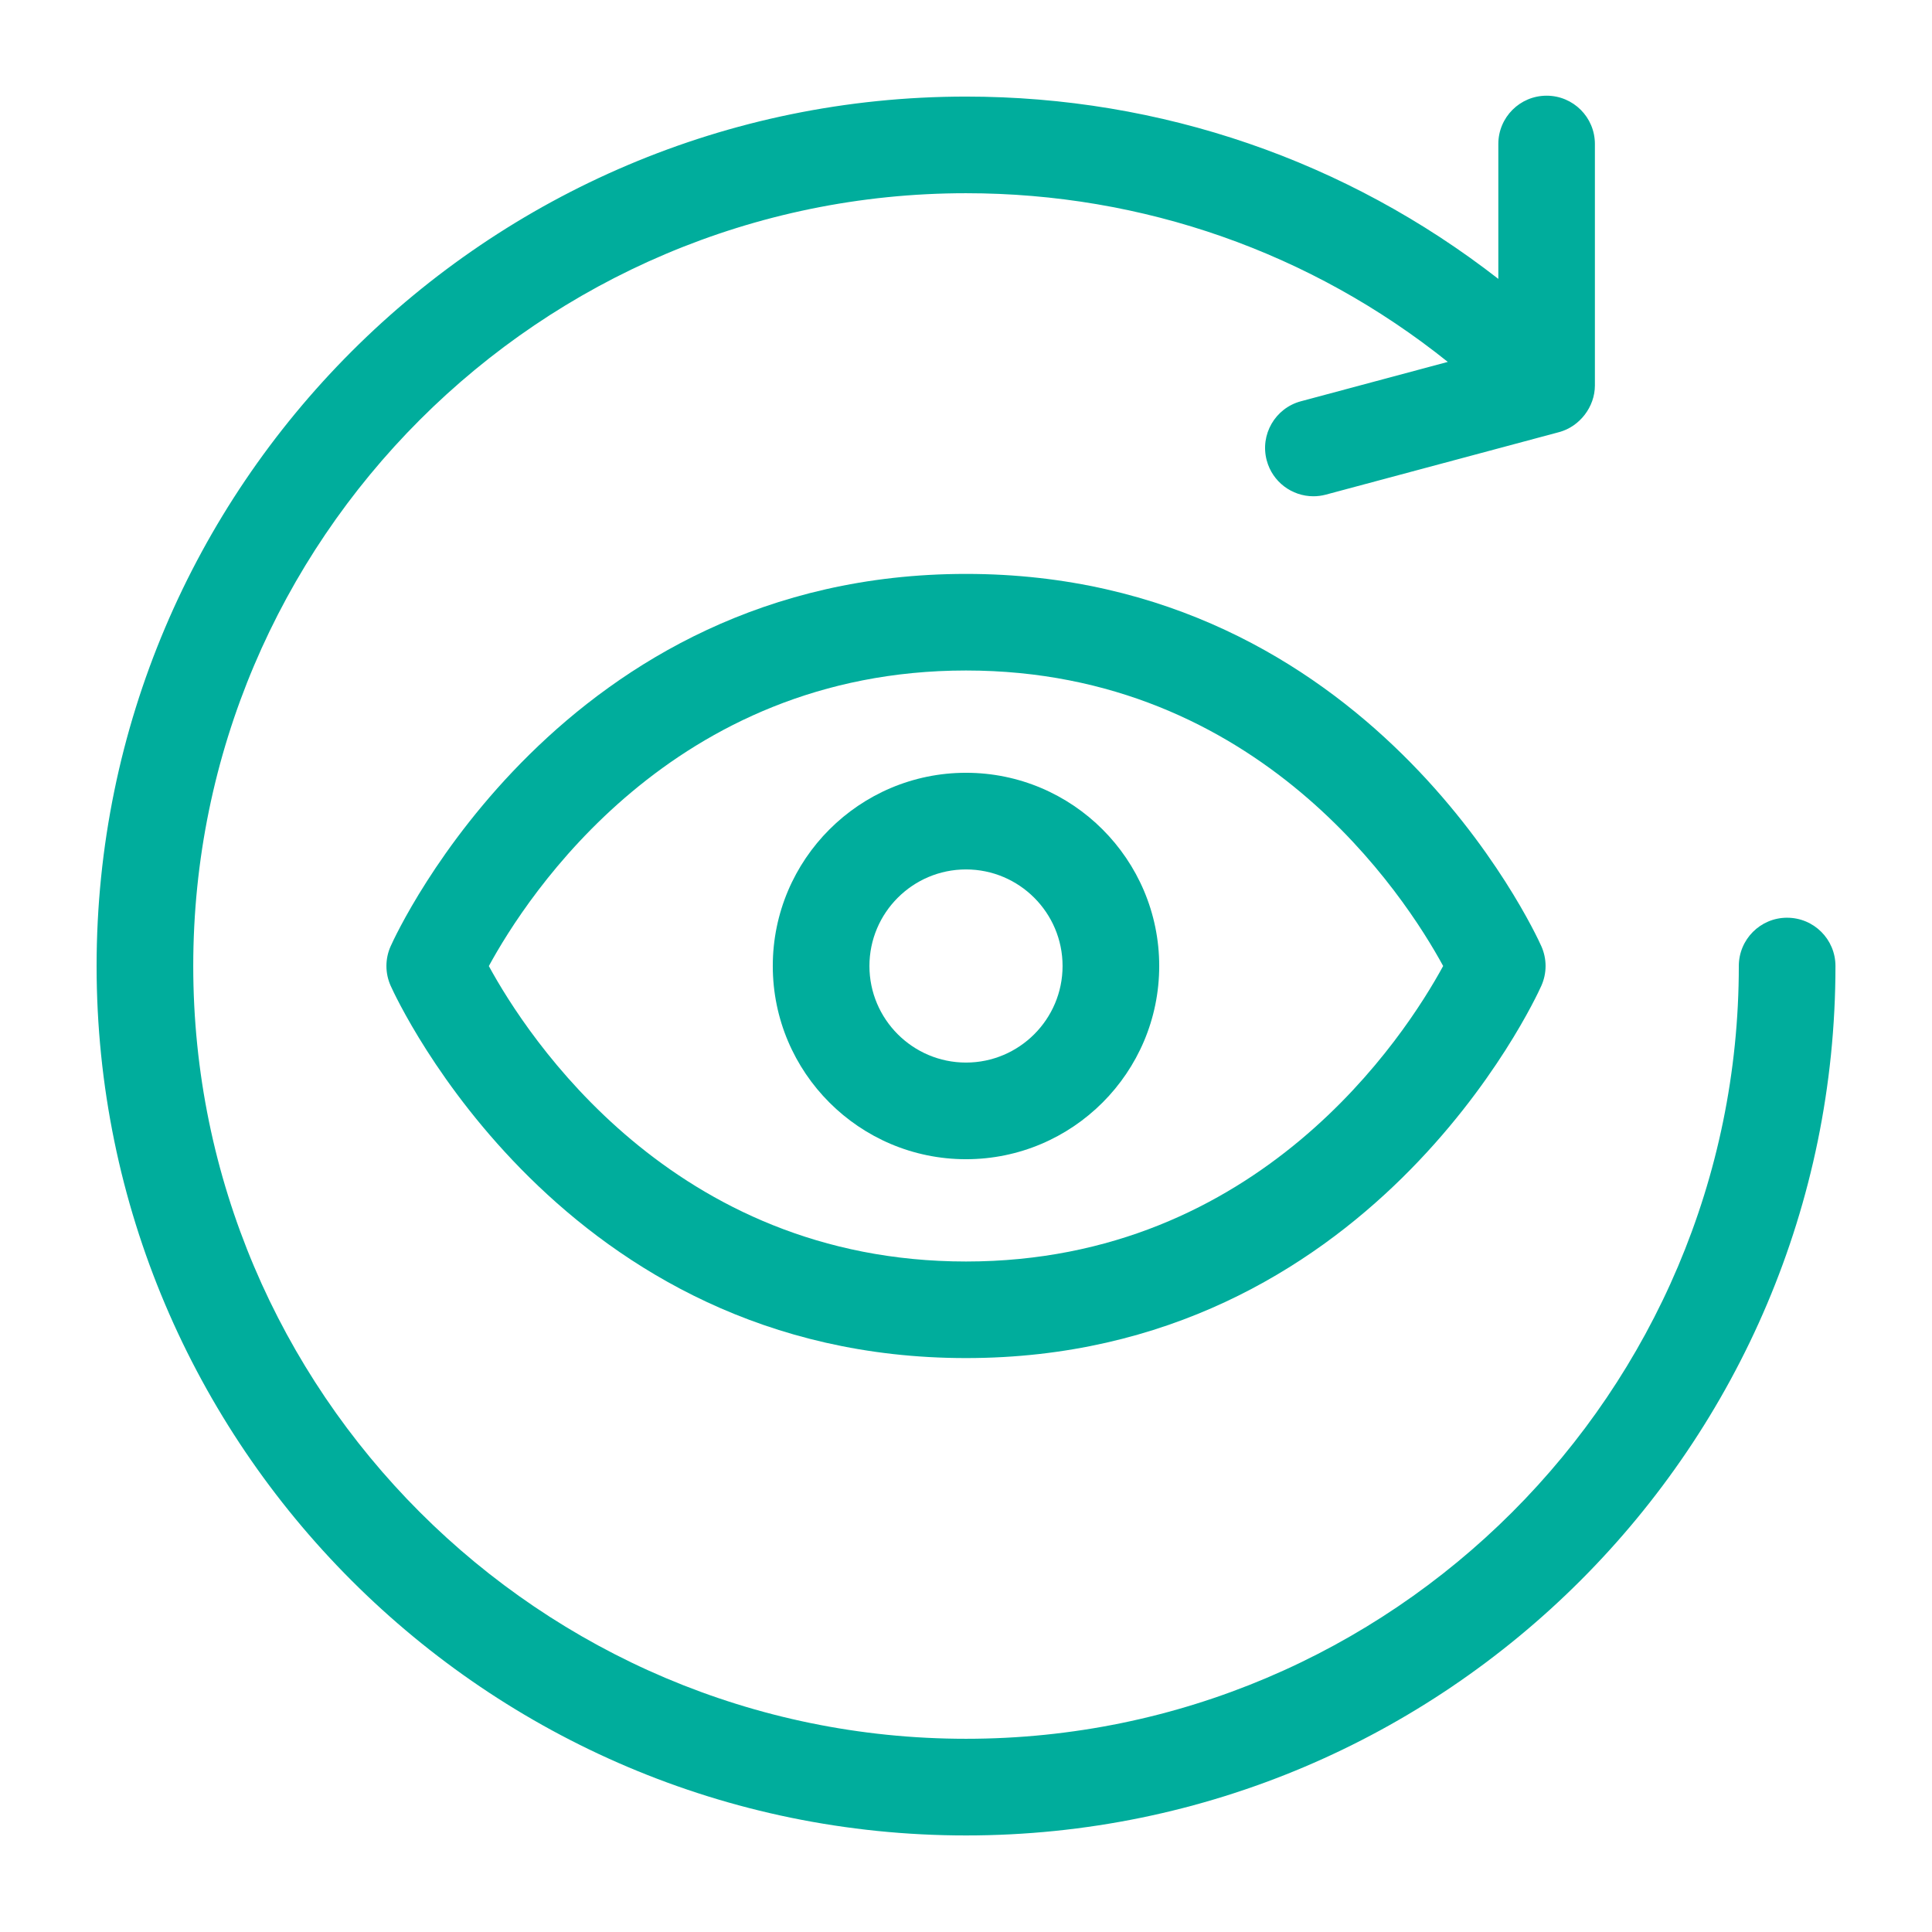 <?xml version="1.0" encoding="UTF-8"?>
<svg width="128pt" height="128pt" version="1.1" viewBox="0 0 128 128" xmlns="http://www.w3.org/2000/svg">
 <path d="m118.4 60.801c-1.77 0-3.199 1.434-3.199 3.199 0 28.23-22.969 51.199-51.199 51.199s-51.199-22.969-51.199-51.199 22.969-51.199 51.199-51.199c11.746 0 22.883 3.938 31.918 11.176l-9.734 2.609c-1.707 0.457-2.719 2.215-2.262 3.918 0.383 1.43 1.676 2.375 3.09 2.375 0.273 0 0.555-0.035 0.828-0.109l15.453-4.141c1.367-0.367 2.371-1.676 2.371-3.09v-16c0-1.77-1.434-3.199-3.199-3.199-1.77 0-3.199 1.434-3.199 3.199v8.938c-10.051-7.824-22.328-12.078-35.266-12.078-31.762 0-57.602 25.84-57.602 57.602s25.84 57.602 57.602 57.602 57.602-25.84 57.602-57.602c0-1.77-1.434-3.199-3.203-3.199z" fill="#00ad9c"/>
 <path d="m64 38.023c-26.723 0-37.668 23.656-38.117 24.664-0.375 0.836-0.375 1.789 0 2.625 0.453 1.008 11.395 24.664 38.117 24.664s37.668-23.656 38.117-24.664c0.375-0.836 0.375-1.789 0-2.625-0.449-1.008-11.395-24.664-38.117-24.664zm0 45.555c-19.453 0-29.102-14.961-31.613-19.574 2.516-4.629 12.164-19.582 31.613-19.582s29.094 14.953 31.613 19.578c-2.519 4.625-12.164 19.578-31.613 19.578z" fill="#00ad9c"/>
 <path d="m64 51.199c-7.059 0-12.801 5.742-12.801 12.801s5.742 12.801 12.801 12.801 12.801-5.742 12.801-12.801-5.742-12.801-12.801-12.801zm0 19.199c-3.527 0-6.398-2.871-6.398-6.398s2.871-6.398 6.398-6.398 6.398 2.871 6.398 6.398-2.871 6.398-6.398 6.398z" fill="#00ad9c"/>
</svg>
